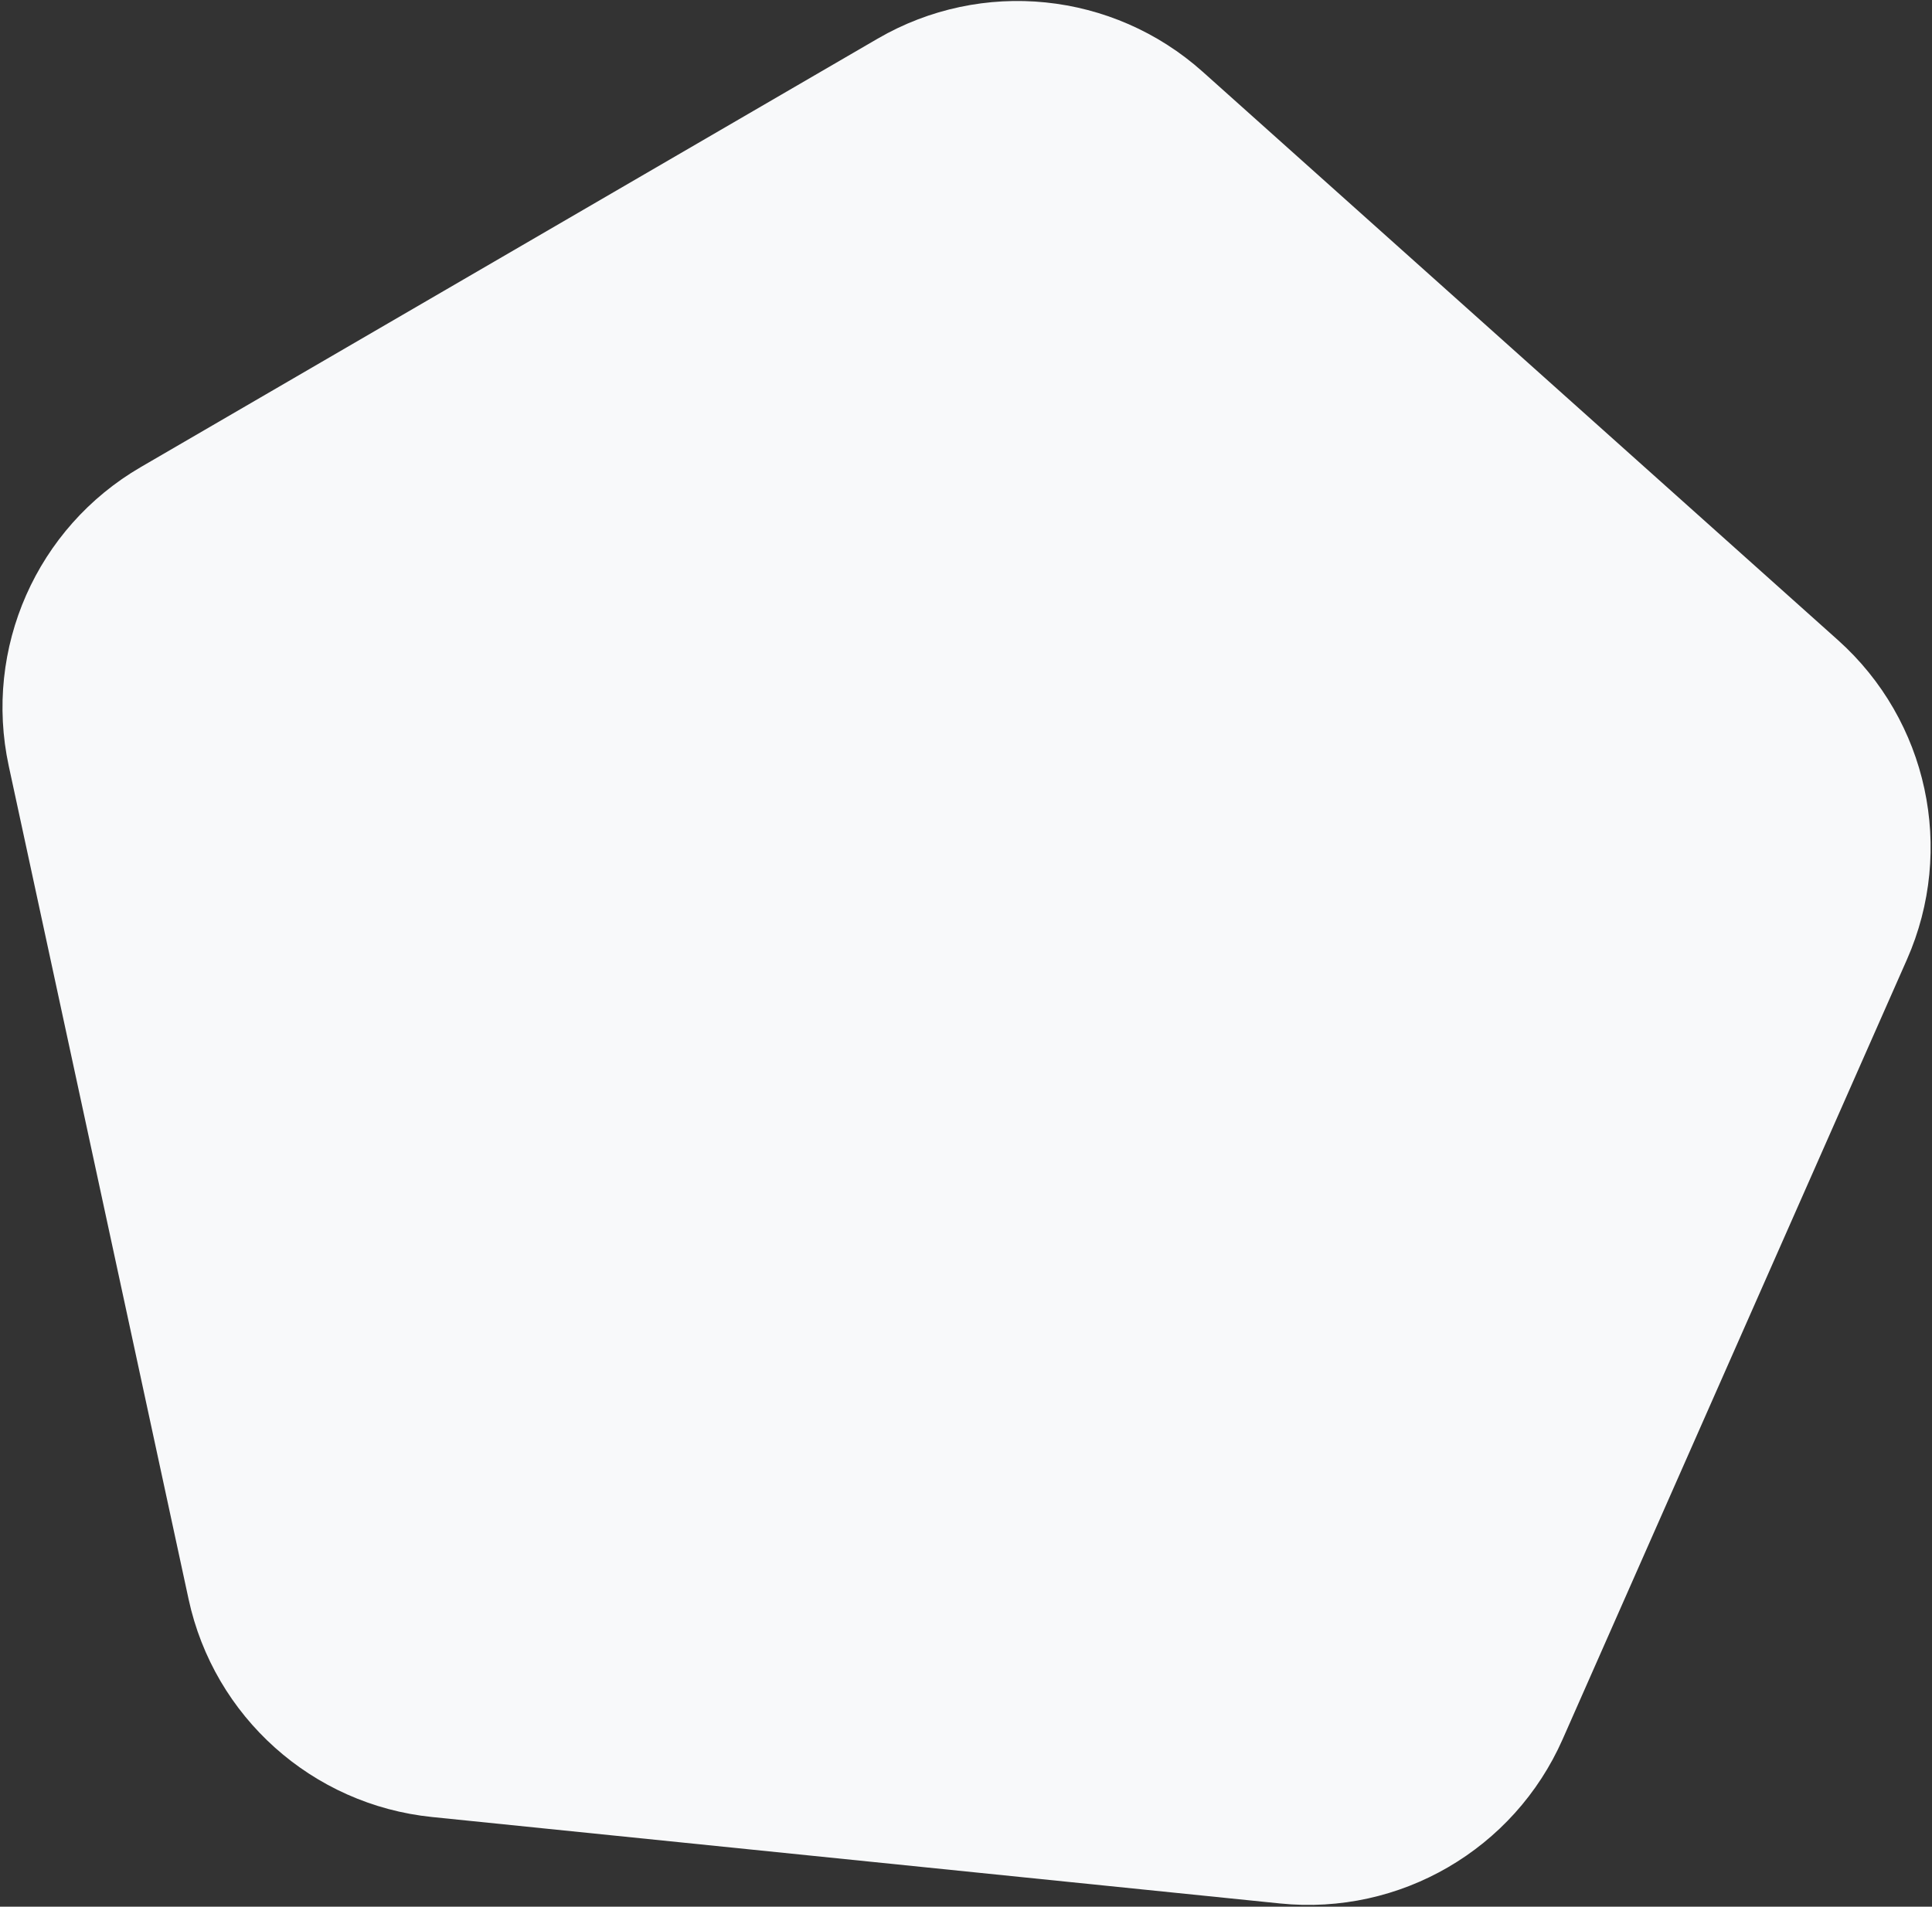 <?xml version="1.0" encoding="UTF-8"?> <svg xmlns="http://www.w3.org/2000/svg" width="695" height="686" viewBox="0 0 695 686" fill="none"><rect x="0" y="0" width="695" height="686" fill="#333333" stroke="none"/> <path d="M3.151 275.599C-5.988 233.252 13.18 189.835 50.631 168.057L315.715 13.91C353.166 -7.868 400.381 -3.054 432.666 25.834L661.184 230.309C693.469 259.198 703.481 305.589 685.983 345.221L562.132 625.741C544.634 665.373 503.607 689.231 460.508 684.836L155.445 653.732C112.346 649.338 76.978 617.691 67.839 575.343L3.151 275.599Z" fill="#F8F9FA"></path> </svg> 